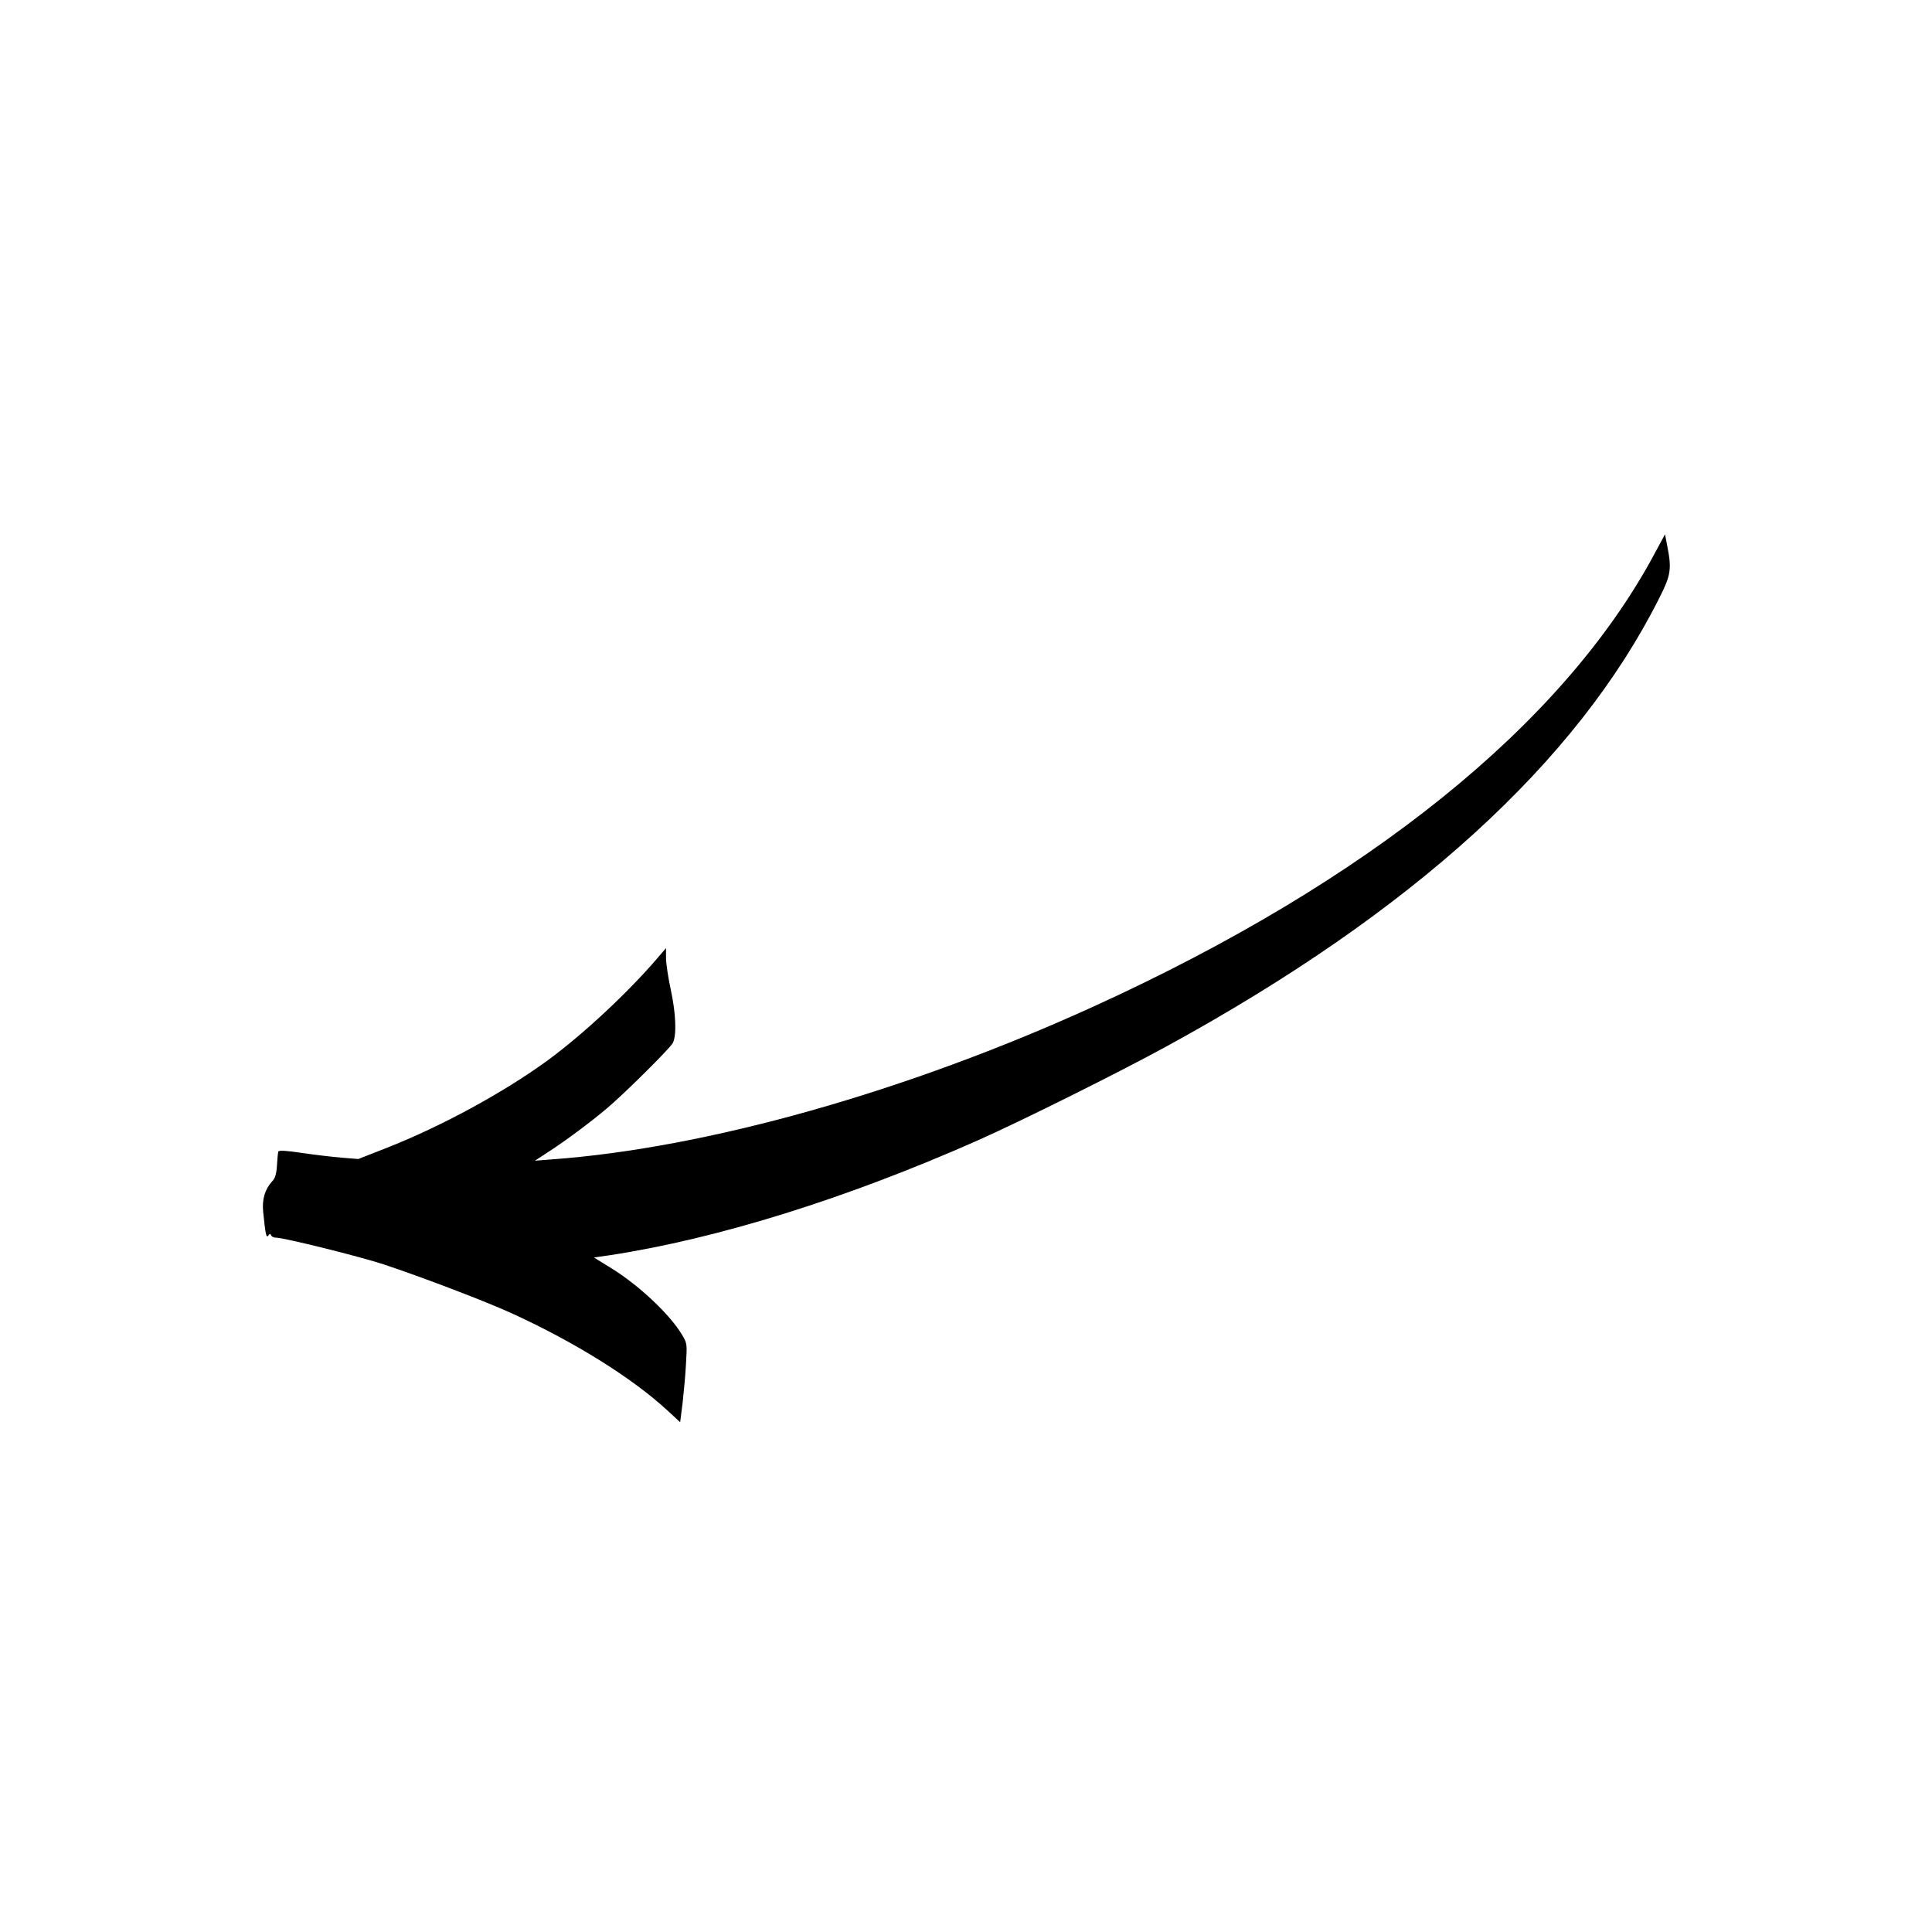 <?xml version="1.0" encoding="UTF-8" standalone="no"?> <svg xmlns="http://www.w3.org/2000/svg" width="1024pt" height="1024pt" viewBox="0 0 1024 1024" preserveAspectRatio="xMidYMid meet"> <g transform="translate(0,1024) scale(0.1,-0.1)" fill="#000000" stroke="none"> <path d="M8765 7297 c-486 -900 -1514 -1728 -2965 -2390 -993 -453 -2053 -752 -2875 -812 l-90 -7 78 51 c89 58 214 151 302 225 93 78 335 318 351 348 21 41 17 154 -11 284 -14 64 -25 139 -25 167 l0 52 -47 -55 c-154 -180 -393 -403 -580 -540 -233 -170 -563 -350 -856 -465 l-148 -58 -87 7 c-48 4 -143 15 -210 25 -87 13 -125 15 -127 7 -2 -6 -5 -39 -7 -73 -3 -47 -10 -69 -26 -85 -38 -42 -54 -95 -47 -162 12 -117 16 -140 27 -125 7 11 11 11 15 2 2 -7 14 -13 26 -13 39 1 449 -101 572 -142 202 -67 543 -197 680 -260 332 -152 637 -342 825 -516 l65 -60 13 102 c6 55 15 149 18 208 6 102 6 108 -19 150 -63 108 -227 263 -375 355 l-94 58 84 12 c570 87 1251 299 1949 608 230 102 750 361 1004 500 1302 712 2174 1506 2610 2376 61 120 66 153 42 275 l-12 62 -60 -111z"></path> </g> </svg> 